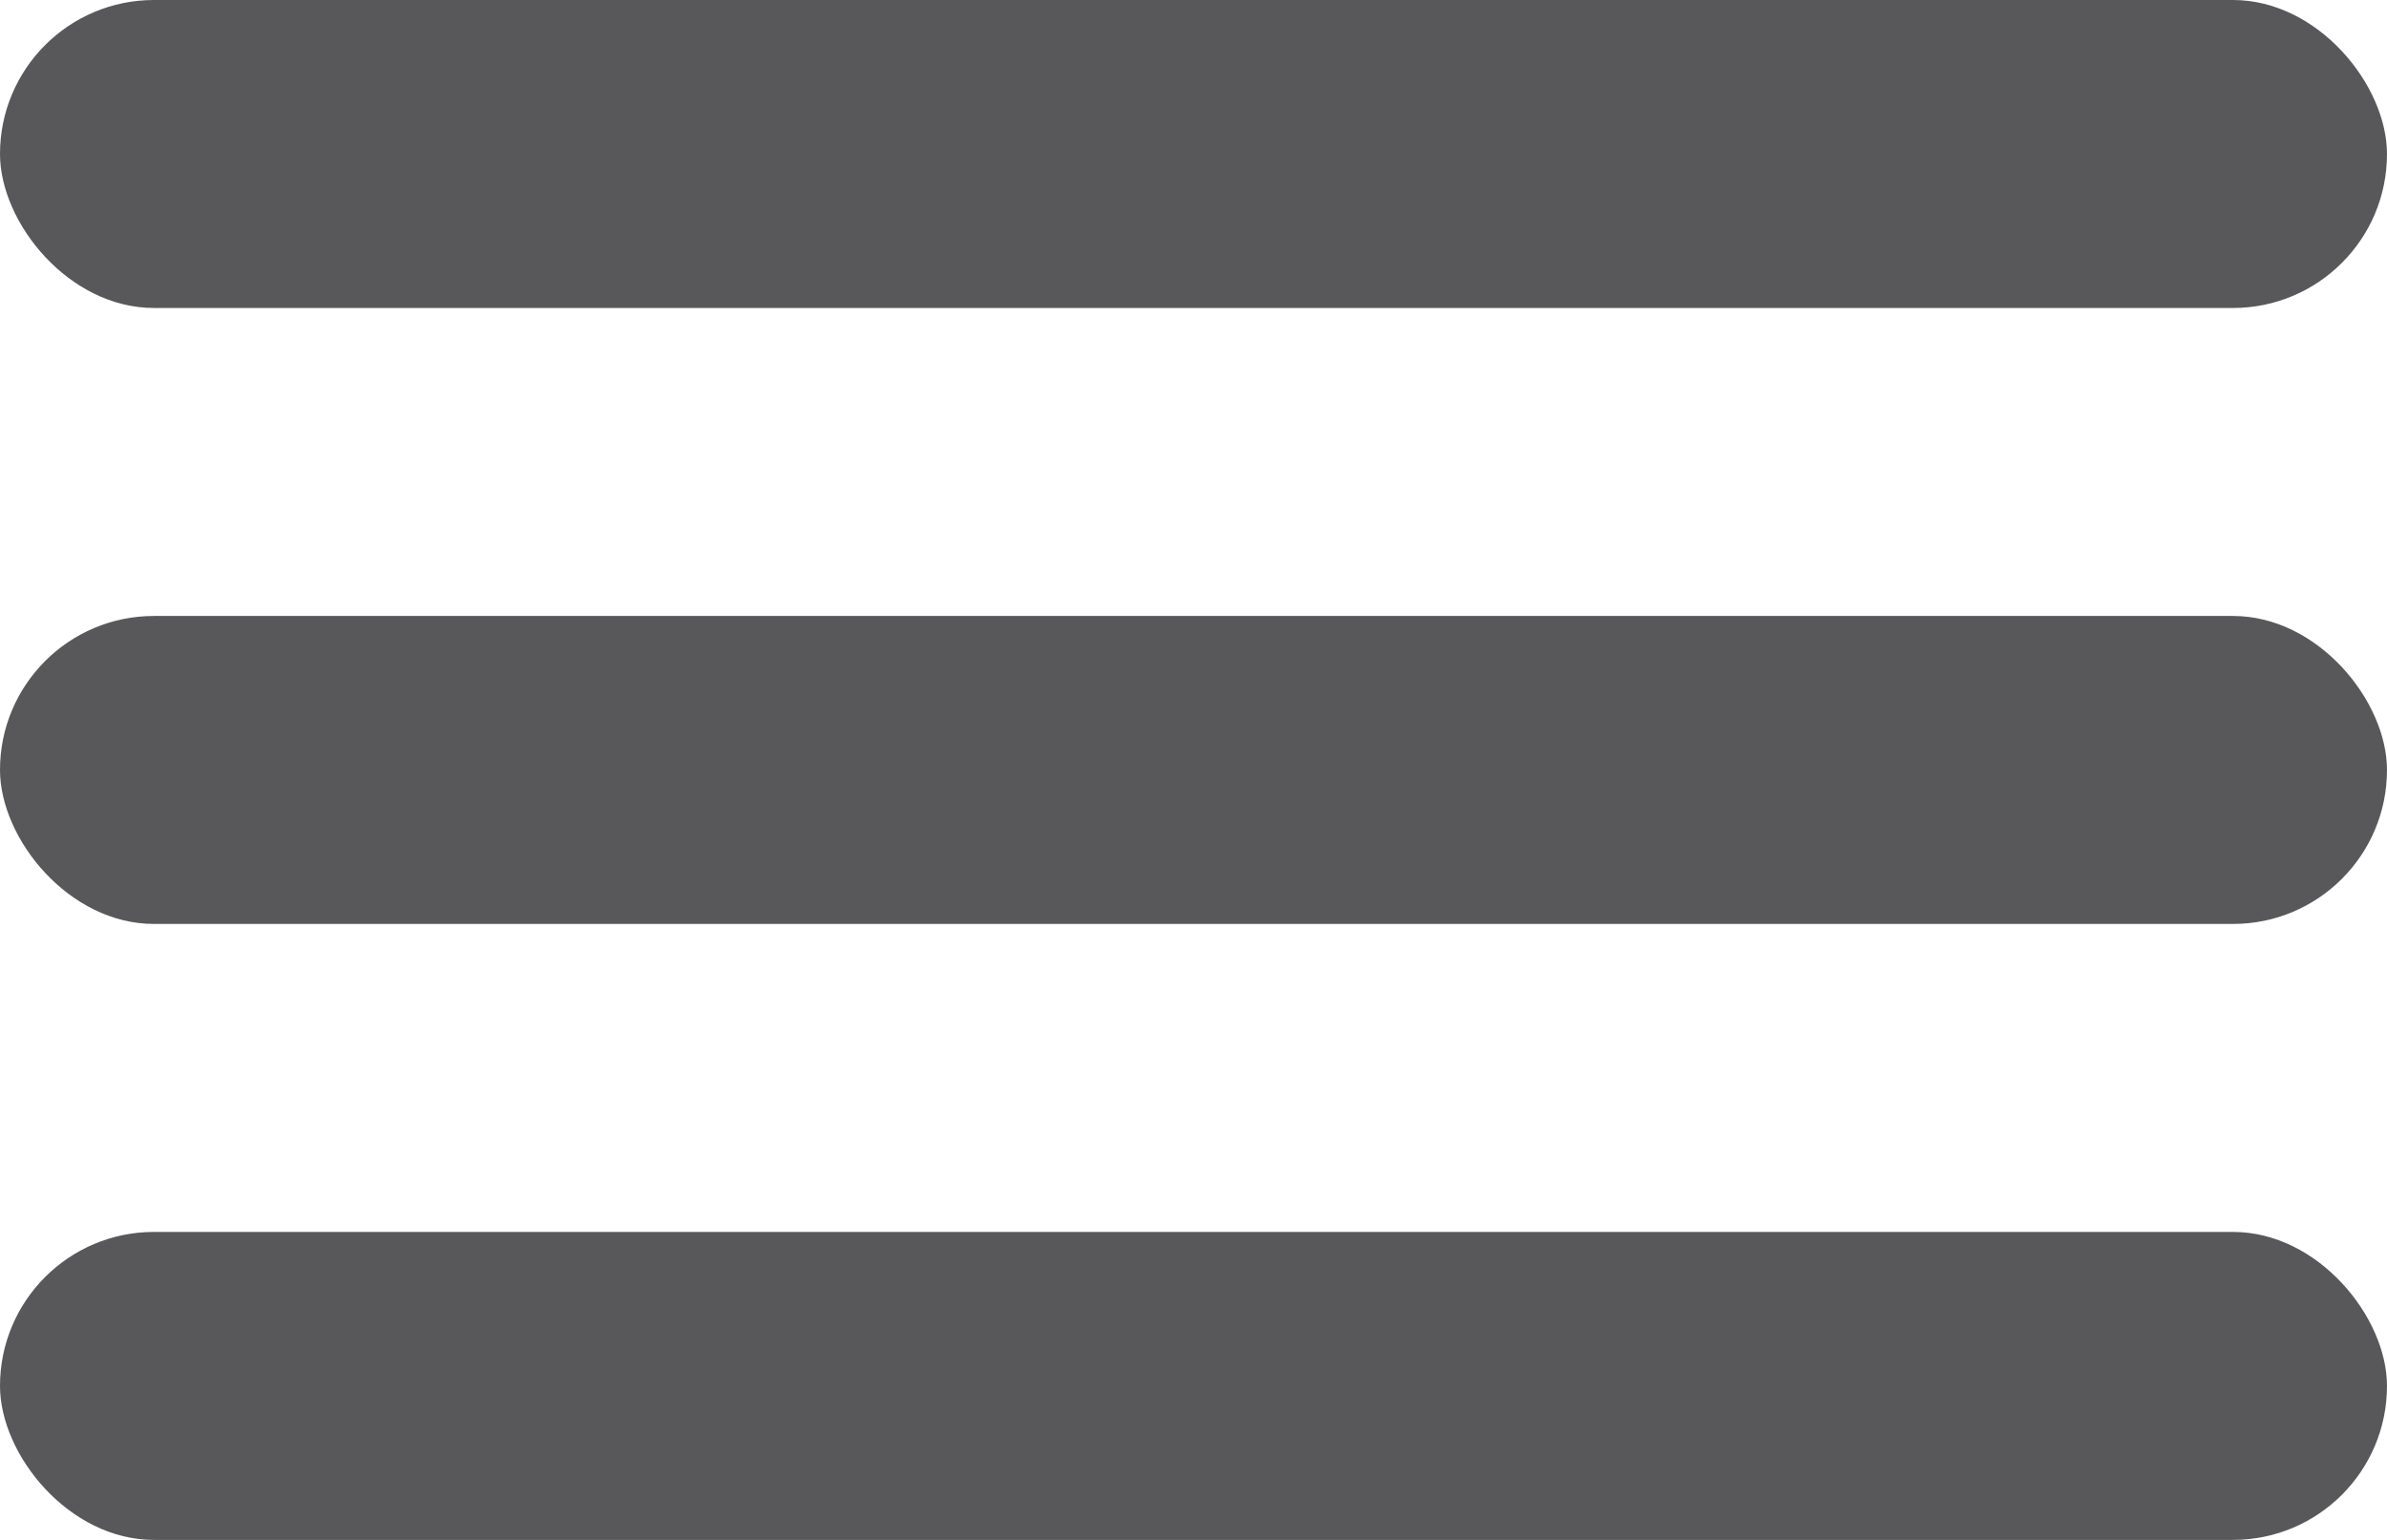 <svg xmlns="http://www.w3.org/2000/svg" width="31" height="20" viewBox="0 0 31 20"><g transform="translate(-1236.931 -18.481)"><rect width="31" height="4" rx="2" transform="translate(1236.931 18.481)" fill="#58585b"/><rect width="31" height="4" rx="2" transform="translate(1236.931 26.481)" fill="#58585b"/><rect width="31" height="4" rx="2" transform="translate(1236.931 34.481)" fill="#58585b"/></g></svg>